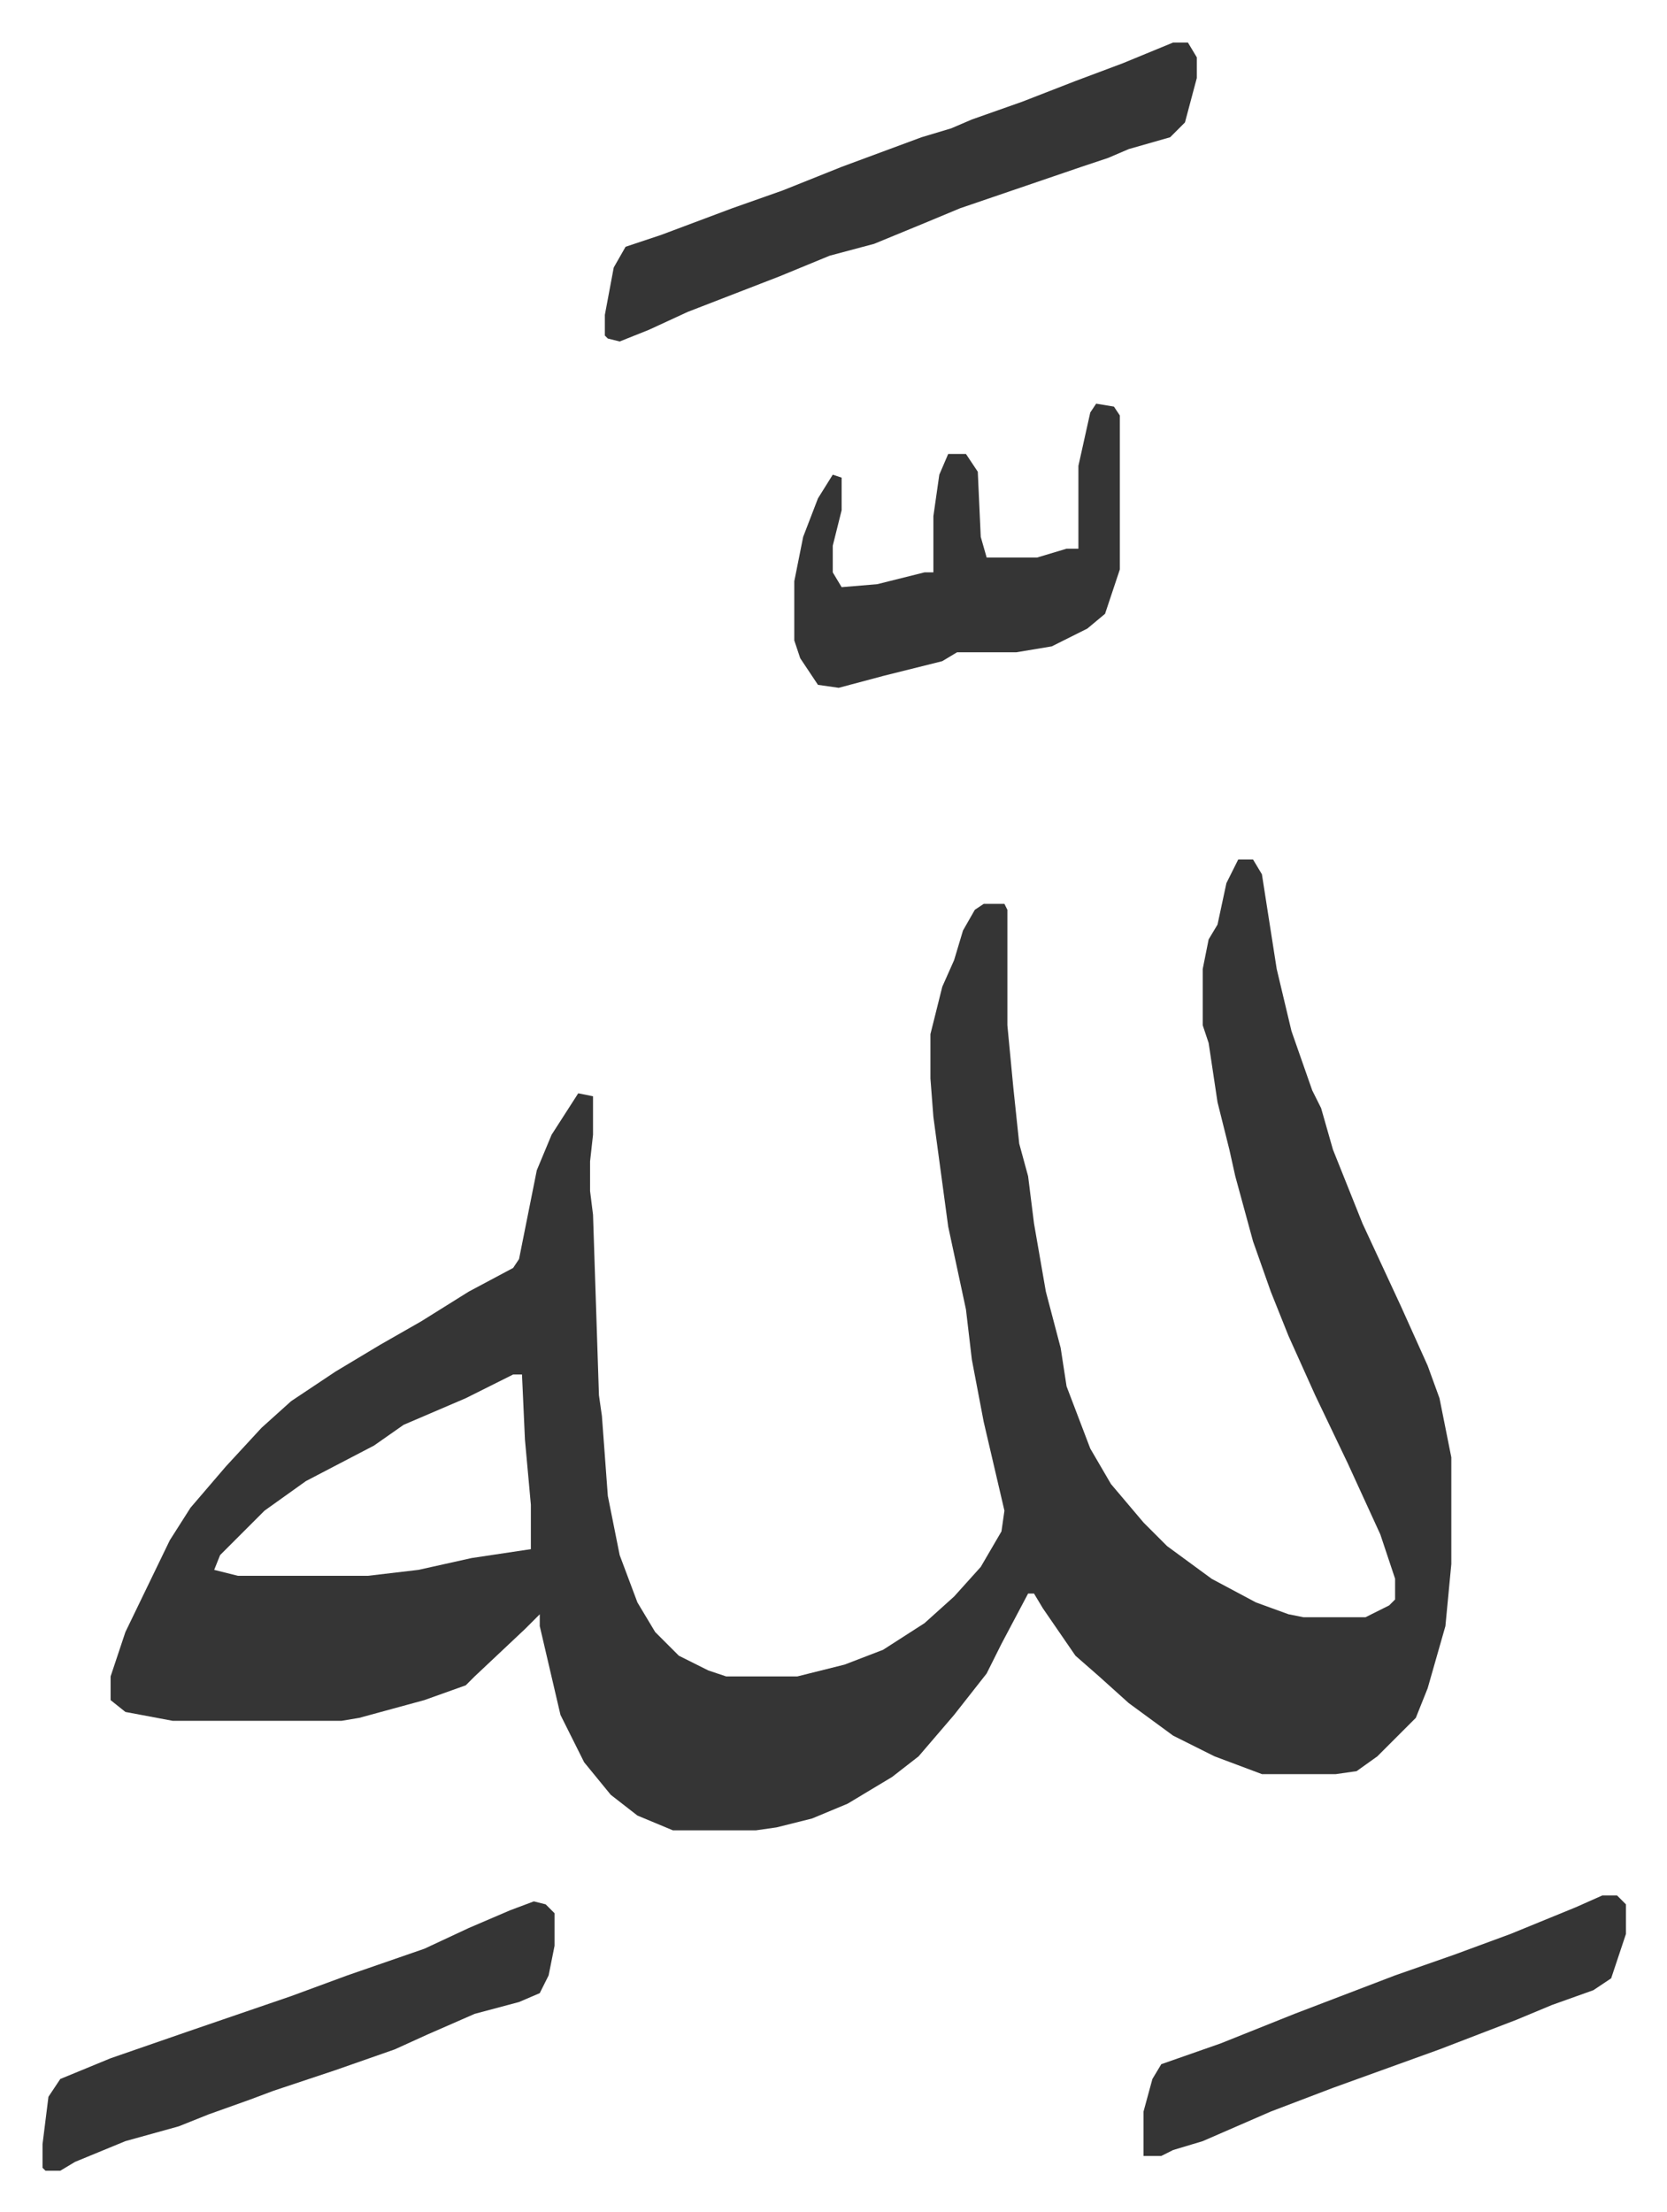 <svg xmlns="http://www.w3.org/2000/svg" role="img" viewBox="-14.37 338.63 563.24 747.24"><path fill="#353535" id="rule_normal" d="M404 629h5l3 5 5 32 5 21 7 20 3 6 4 14 10 25 13 28 9 20 4 11 4 20v36l-2 21-6 21-4 10-13 13-7 5-7 1h-25l-16-6-14-7-15-11-10-9-8-7-11-16-3-5h-2l-9 17-5 10-11 14-12 14-9 7-15 9-12 5-12 3-7 1h-28l-12-5-9-7-9-11-8-16-7-30v-4l-5 5-17 16-3 3-14 5-22 6-6 1H44l-16-3-5-4v-8l5-15 15-31 7-11 12-14 12-13 10-9 15-10 15-9 14-8 16-10 15-8 2-3 6-30 5-12 9-14 5 1v13l-1 9v10l1 8 2 61 1 7 2 27 4 20 6 16 6 10 8 8 10 5 6 2h24l16-4 13-5 14-9 10-9 9-10 7-12 1-7-7-30-4-21-2-17-6-28-5-37-1-13v-15l4-16 4-9 3-10 4-7 3-2h7l1 2v39l2 21 2 19 3 11 2 16 4 23 5 19 2 13 8 21 7 12 11 13 8 8 15 11 15 8 11 4 5 1h21l8-4 2-2v-7l-5-15-11-24-11-23-9-20-6-15-6-17-6-22-2-9-4-16-3-20-2-6v-19l2-10 3-5 3-14zM159 803l-16 8-21 9-10 7-23 12-14 10-15 15-2 5 8 2h44l17-2 18-4 20-3v-15l-2-22-1-22zm223-450h5l3 5v7l-4 15-5 5-14 4-7 3-9 3-41 14-12 5-17 7-15 4-17 7-31 12-13 6-10 4-4-1-1-1v-7l3-16 4-7 12-4 24-9 17-6 20-8 27-10 10-3 7-3 17-6 18-7 16-6zM166 981l4 1 3 3v11l-2 10-3 6-7 3-15 4-16 7-11 5-20 7-21 7-8 3-14 5-10 4-18 5-17 7-5 3H1l-1-1v-8l2-16 4-6 17-7 26-9 35-12 19-7 26-9 15-7 14-6zm190-506l6 1 2 3v52l-5 15-6 5-12 6-12 2h-20l-5 3-20 5-15 4-7-1-6-9-2-6v-20l3-15 5-13 5-8 3 1v11l-3 12v9l3 5 12-1 16-4h3v-19l2-14 3-7h6l4 6 1 22 2 7h17l10-3h4v-28l4-18zm171 504h5l3 3v10l-5 15-6 4-14 5-12 5-26 10-36 13-21 8-23 10-10 3-4 2h-6v-15l3-11 3-5 20-7 25-10 34-13 20-7 19-7 22-9z"/></svg>
